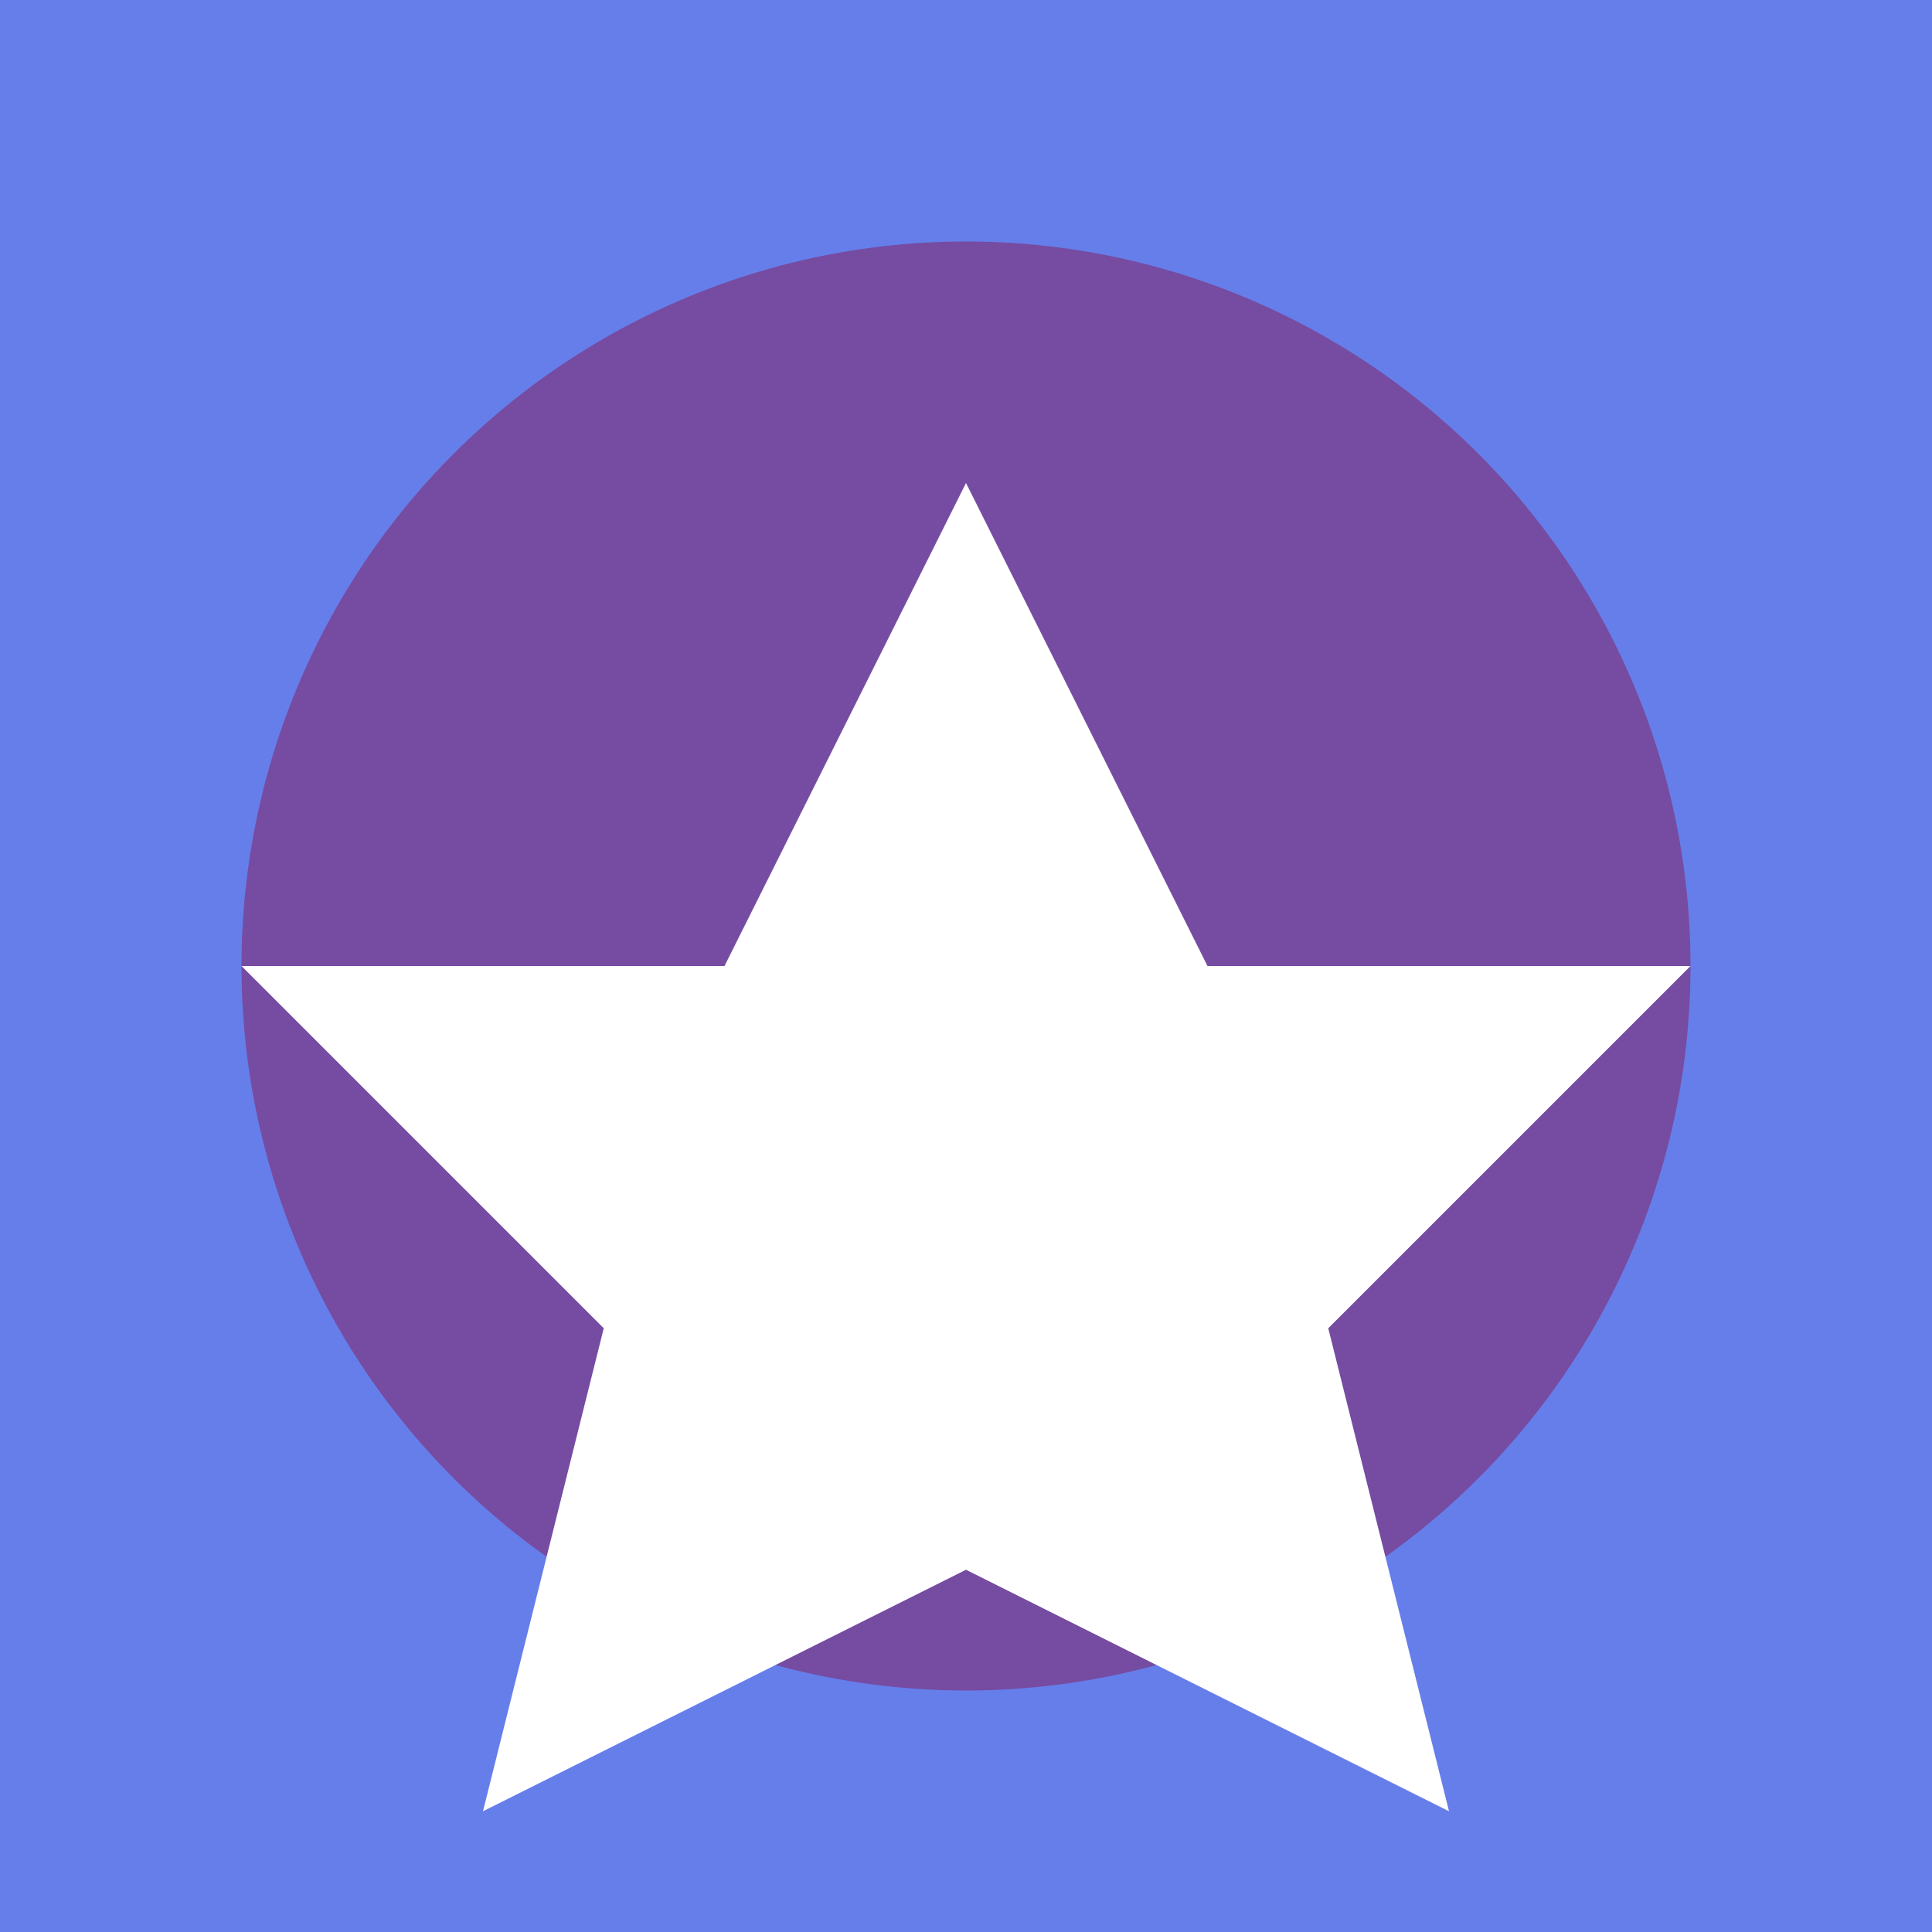 <svg xmlns="http://www.w3.org/2000/svg" width="32" height="32" viewBox="0 0 32 32">
  <rect width="32" height="32" fill="#667eea"/>
  <circle cx="16" cy="16" r="12" fill="#764ba2"/>
  <path d="M16 8 L20 16 L28 16 L22 22 L24 30 L16 26 L8 30 L10 22 L4 16 L12 16 Z" fill="white"/>
</svg>